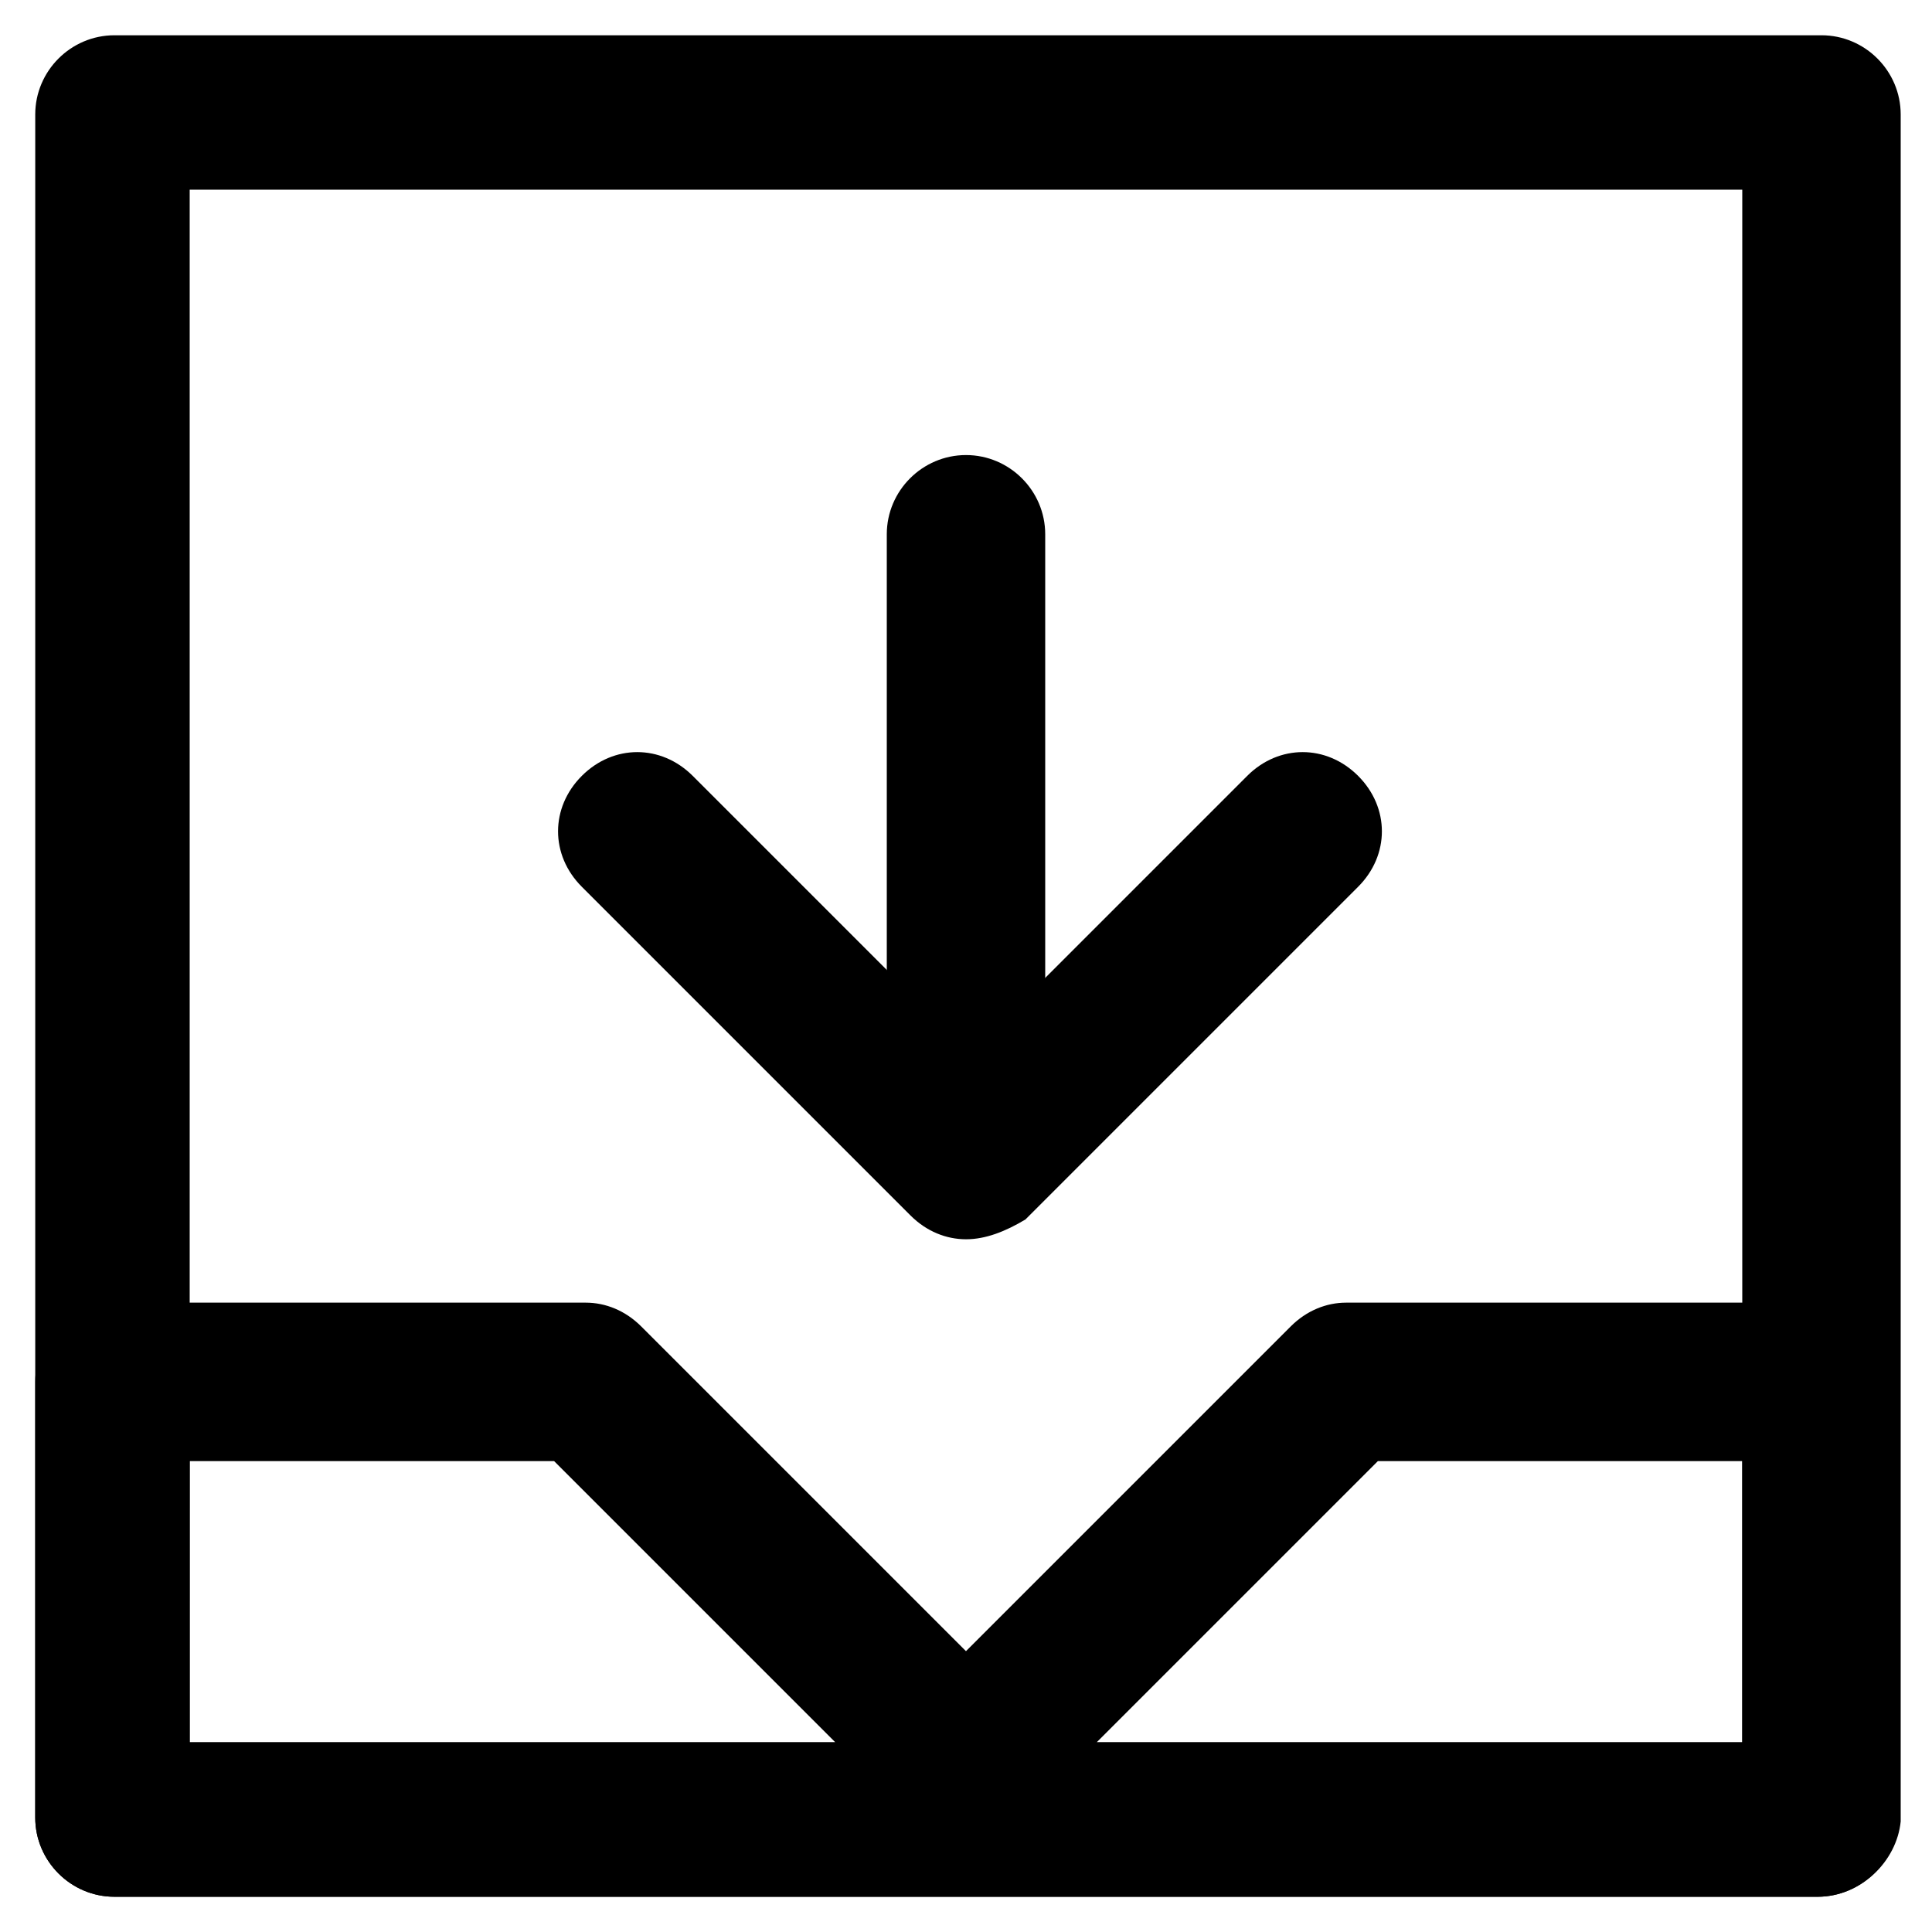 <?xml version="1.0" encoding="UTF-8"?>
<!-- Uploaded to: SVG Repo, www.svgrepo.com, Generator: SVG Repo Mixer Tools -->
<svg fill="#000000" width="800px" height="800px" version="1.1" viewBox="144 144 512 512" xmlns="http://www.w3.org/2000/svg">
 <g>
  <path d="m625.66 646.66h-451.33c-11.547 0-20.992-9.445-20.992-20.992v-451.33c0-11.547 9.445-20.992 20.992-20.992h452.38c11.547 0 20.992 9.445 20.992 20.992v452.38c-1.047 10.496-10.496 19.945-22.039 19.945zm-431.39-40.934h411.45v-411.45h-411.45z"/>
  <path d="m625.66 646.66h-451.33c-11.547 0-20.992-9.445-20.992-20.992v-115.46c0-11.547 9.445-20.992 20.992-20.992h124.9c5.246 0 10.496 2.098 14.695 6.297l86.066 86.066 86.066-86.066c4.199-4.199 9.445-6.297 14.695-6.297h124.9c11.547 0 20.992 9.445 20.992 20.992v116.51c0.004 10.492-9.445 19.941-20.988 19.941zm-191.03-40.934h171.09v-74.523h-96.562zm-240.36 0h171.09l-74.523-74.523h-96.562z"/>
  <path d="m400 452.48c-11.547 0-20.992-9.445-20.992-20.992v-145.9c0-11.547 9.445-20.992 20.992-20.992s20.992 9.445 20.992 20.992v145.9c0 11.543-9.449 20.992-20.992 20.992z"/>
  <path d="m400 472.42c-5.246 0-10.496-2.098-14.695-6.297l-87.117-87.117c-8.398-8.398-8.398-20.992 0-29.391 8.398-8.398 20.992-8.398 29.391 0l73.473 73.473 73.473-73.473c8.398-8.398 20.992-8.398 29.391 0 8.398 8.398 8.398 20.992 0 29.391l-88.168 88.168c-5.25 3.144-10.5 5.246-15.746 5.246z"/>
 </g>
</svg>